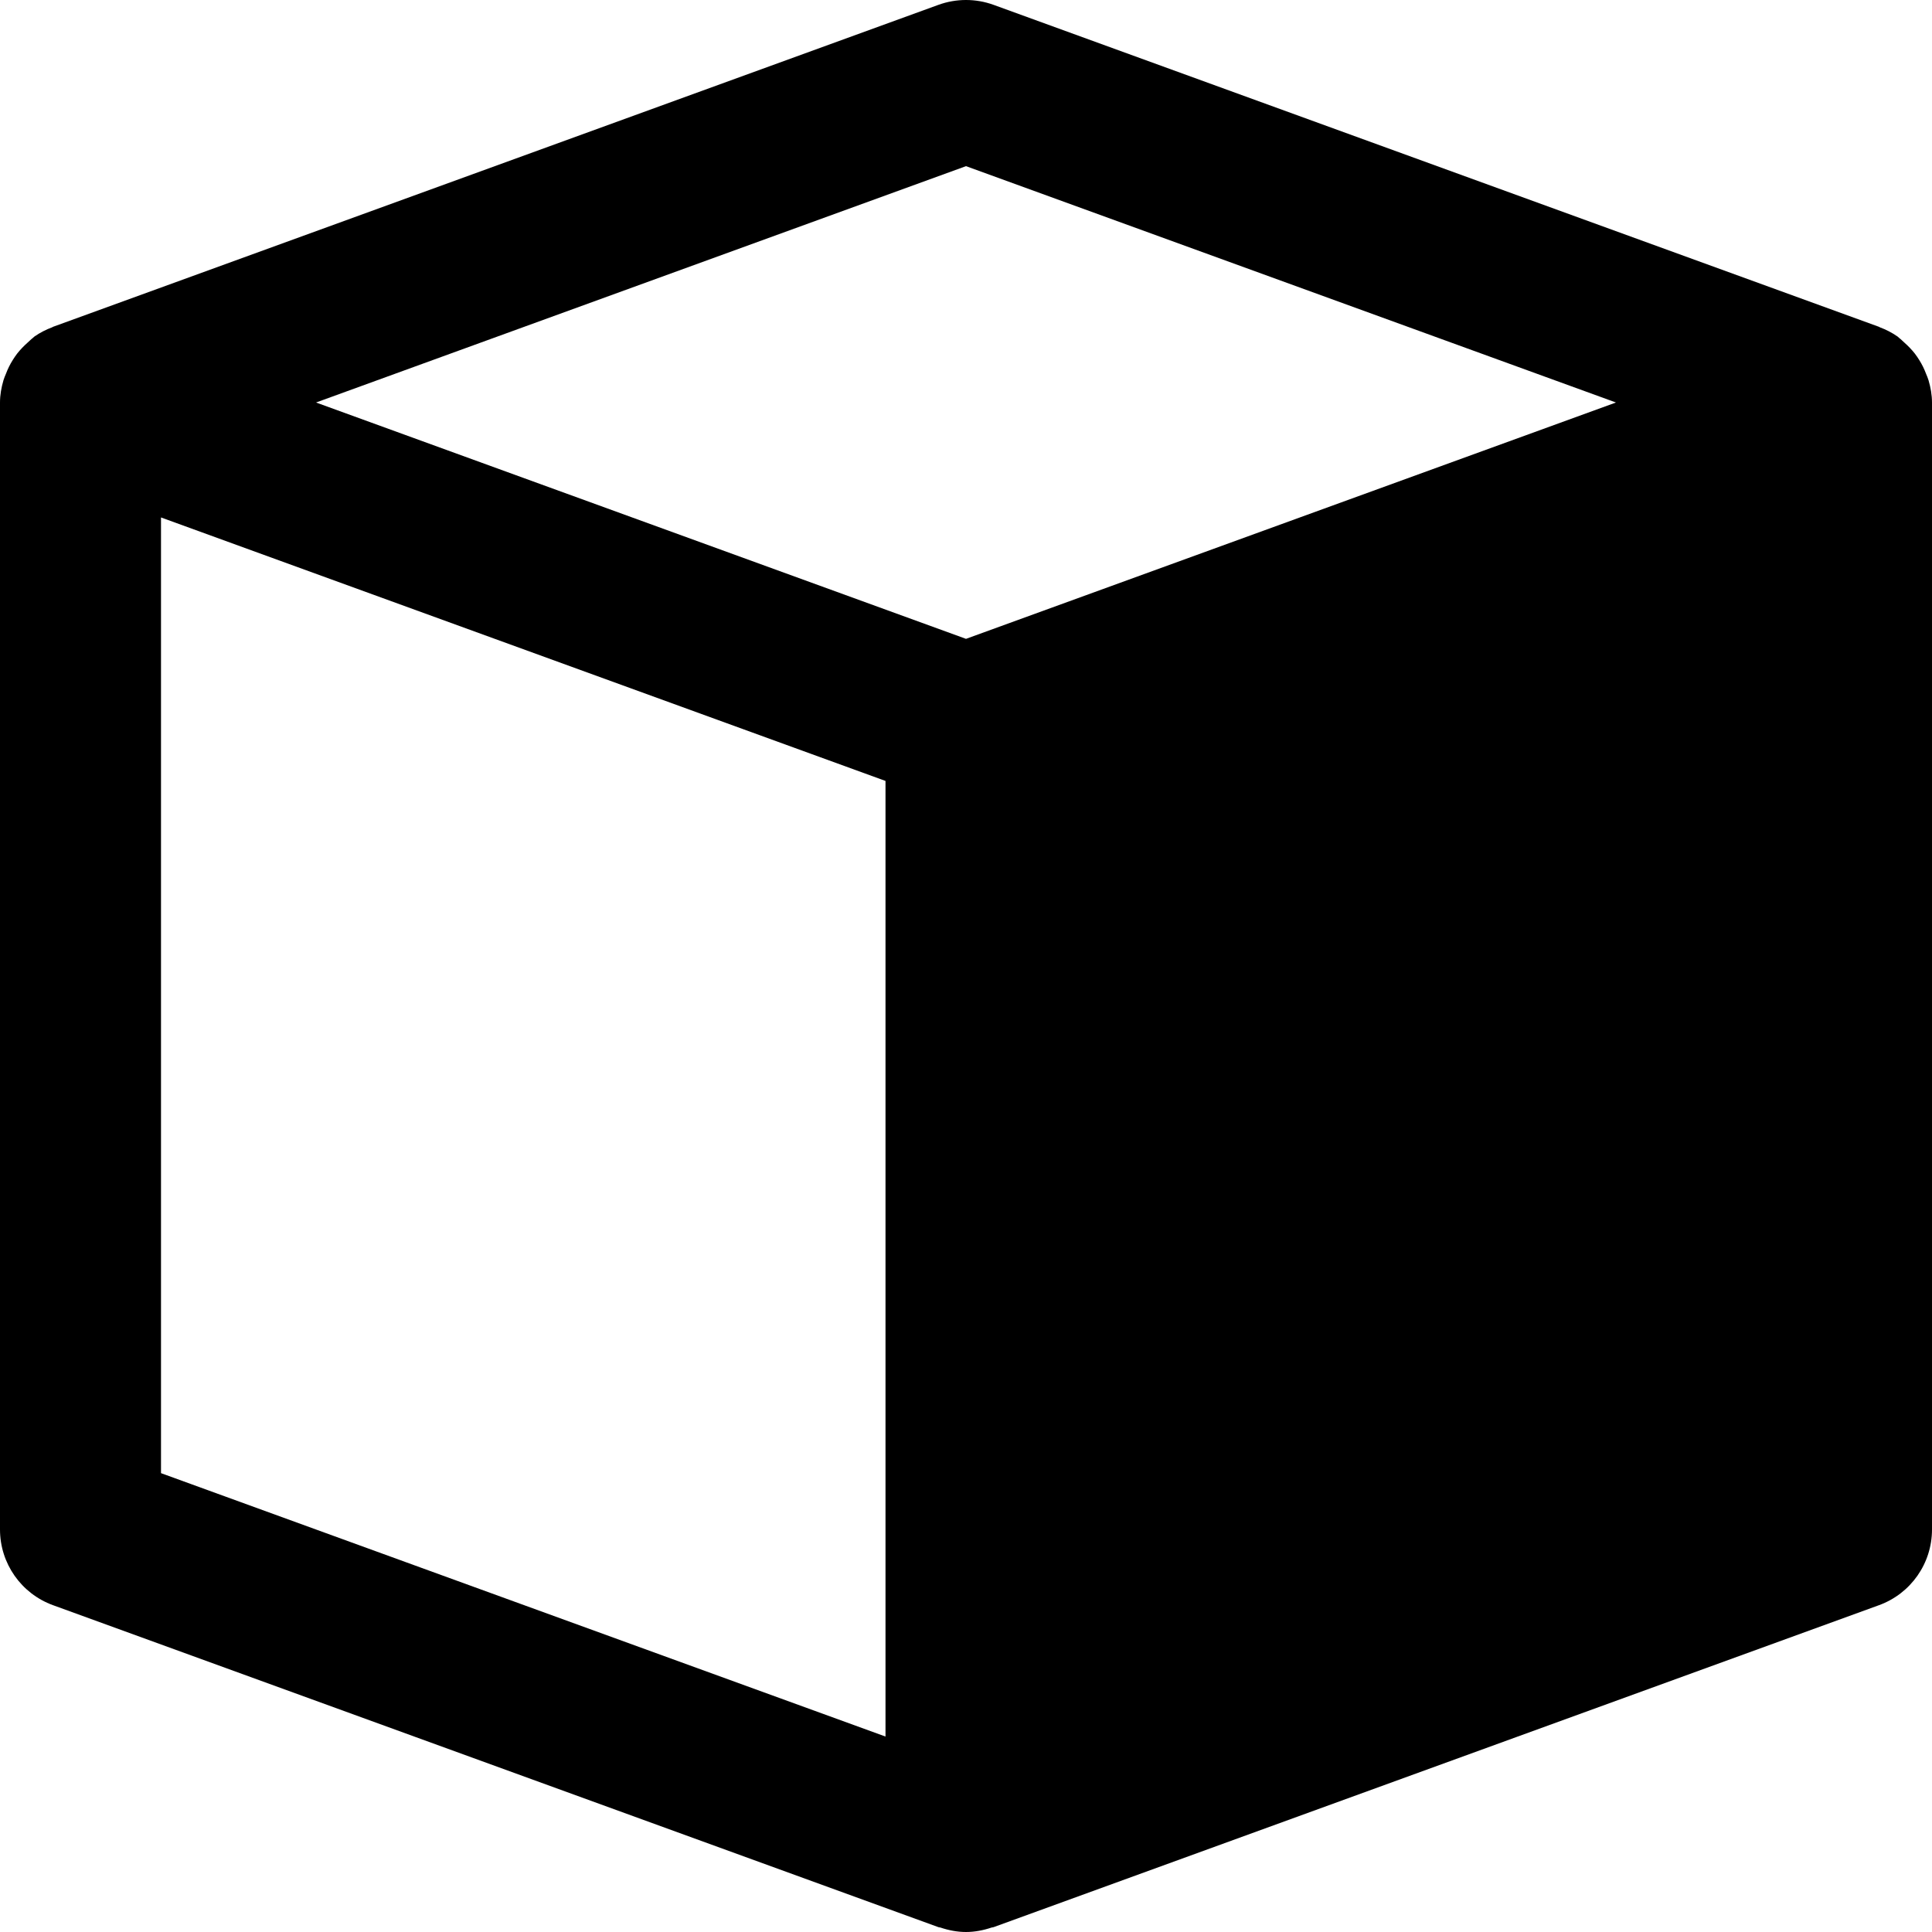 <?xml version="1.0" encoding="iso-8859-1"?>
<!-- Uploaded to: SVG Repo, www.svgrepo.com, Generator: SVG Repo Mixer Tools -->
<svg fill="#000000" height="800px" width="800px" version="1.1" id="Layer_1" xmlns="http://www.w3.org/2000/svg" xmlns:xlink="http://www.w3.org/1999/xlink" 
	 viewBox="0 0 512 512" xml:space="preserve">
<g>
	<g>
		<path d="M511.083,100.779c-0.171-0.597-0.427-1.152-0.661-1.728c-0.469-1.259-1.067-2.475-1.792-3.627
			c-0.363-0.576-0.725-1.131-1.152-1.685c-0.832-1.067-1.771-2.027-2.795-2.944c-0.469-0.405-0.896-0.875-1.387-1.237
			c-0.149-0.107-0.256-0.256-0.405-0.363c-1.493-1.045-3.093-1.856-4.757-2.475c-0.064-0.021-0.107-0.085-0.171-0.107L263.296,1.28
			c-4.715-1.707-9.877-1.707-14.592,0L14.037,86.613c-0.064,0.021-0.107,0.085-0.171,0.107c-1.664,0.619-3.264,1.429-4.757,2.475
			c-0.149,0.107-0.256,0.256-0.405,0.363c-0.491,0.363-0.917,0.832-1.387,1.237c-1.024,0.917-1.963,1.877-2.795,2.944
			c-0.427,0.555-0.789,1.109-1.152,1.685c-0.725,1.152-1.323,2.368-1.792,3.627c-0.235,0.576-0.491,1.131-0.661,1.728
			C0.363,102.677,0,104.64,0,106.667v298.667c0,8.981,5.611,16.981,14.037,20.053l234.667,85.333
			c0.149,0.064,0.32,0.043,0.469,0.085c2.219,0.747,4.501,1.195,6.827,1.195c2.325,0,4.608-0.448,6.827-1.195
			c0.149-0.043,0.32-0.021,0.469-0.085l234.667-85.333c8.427-3.072,14.037-11.072,14.037-20.053V106.667
			C512,104.64,511.637,102.677,511.083,100.779z M234.667,460.203l-192-69.803V137.131l192,69.824V460.203z M256,169.301
			L83.755,106.667L256,44.032l172.245,62.635L256,169.301z"/>
	</g>
</g>
</svg>